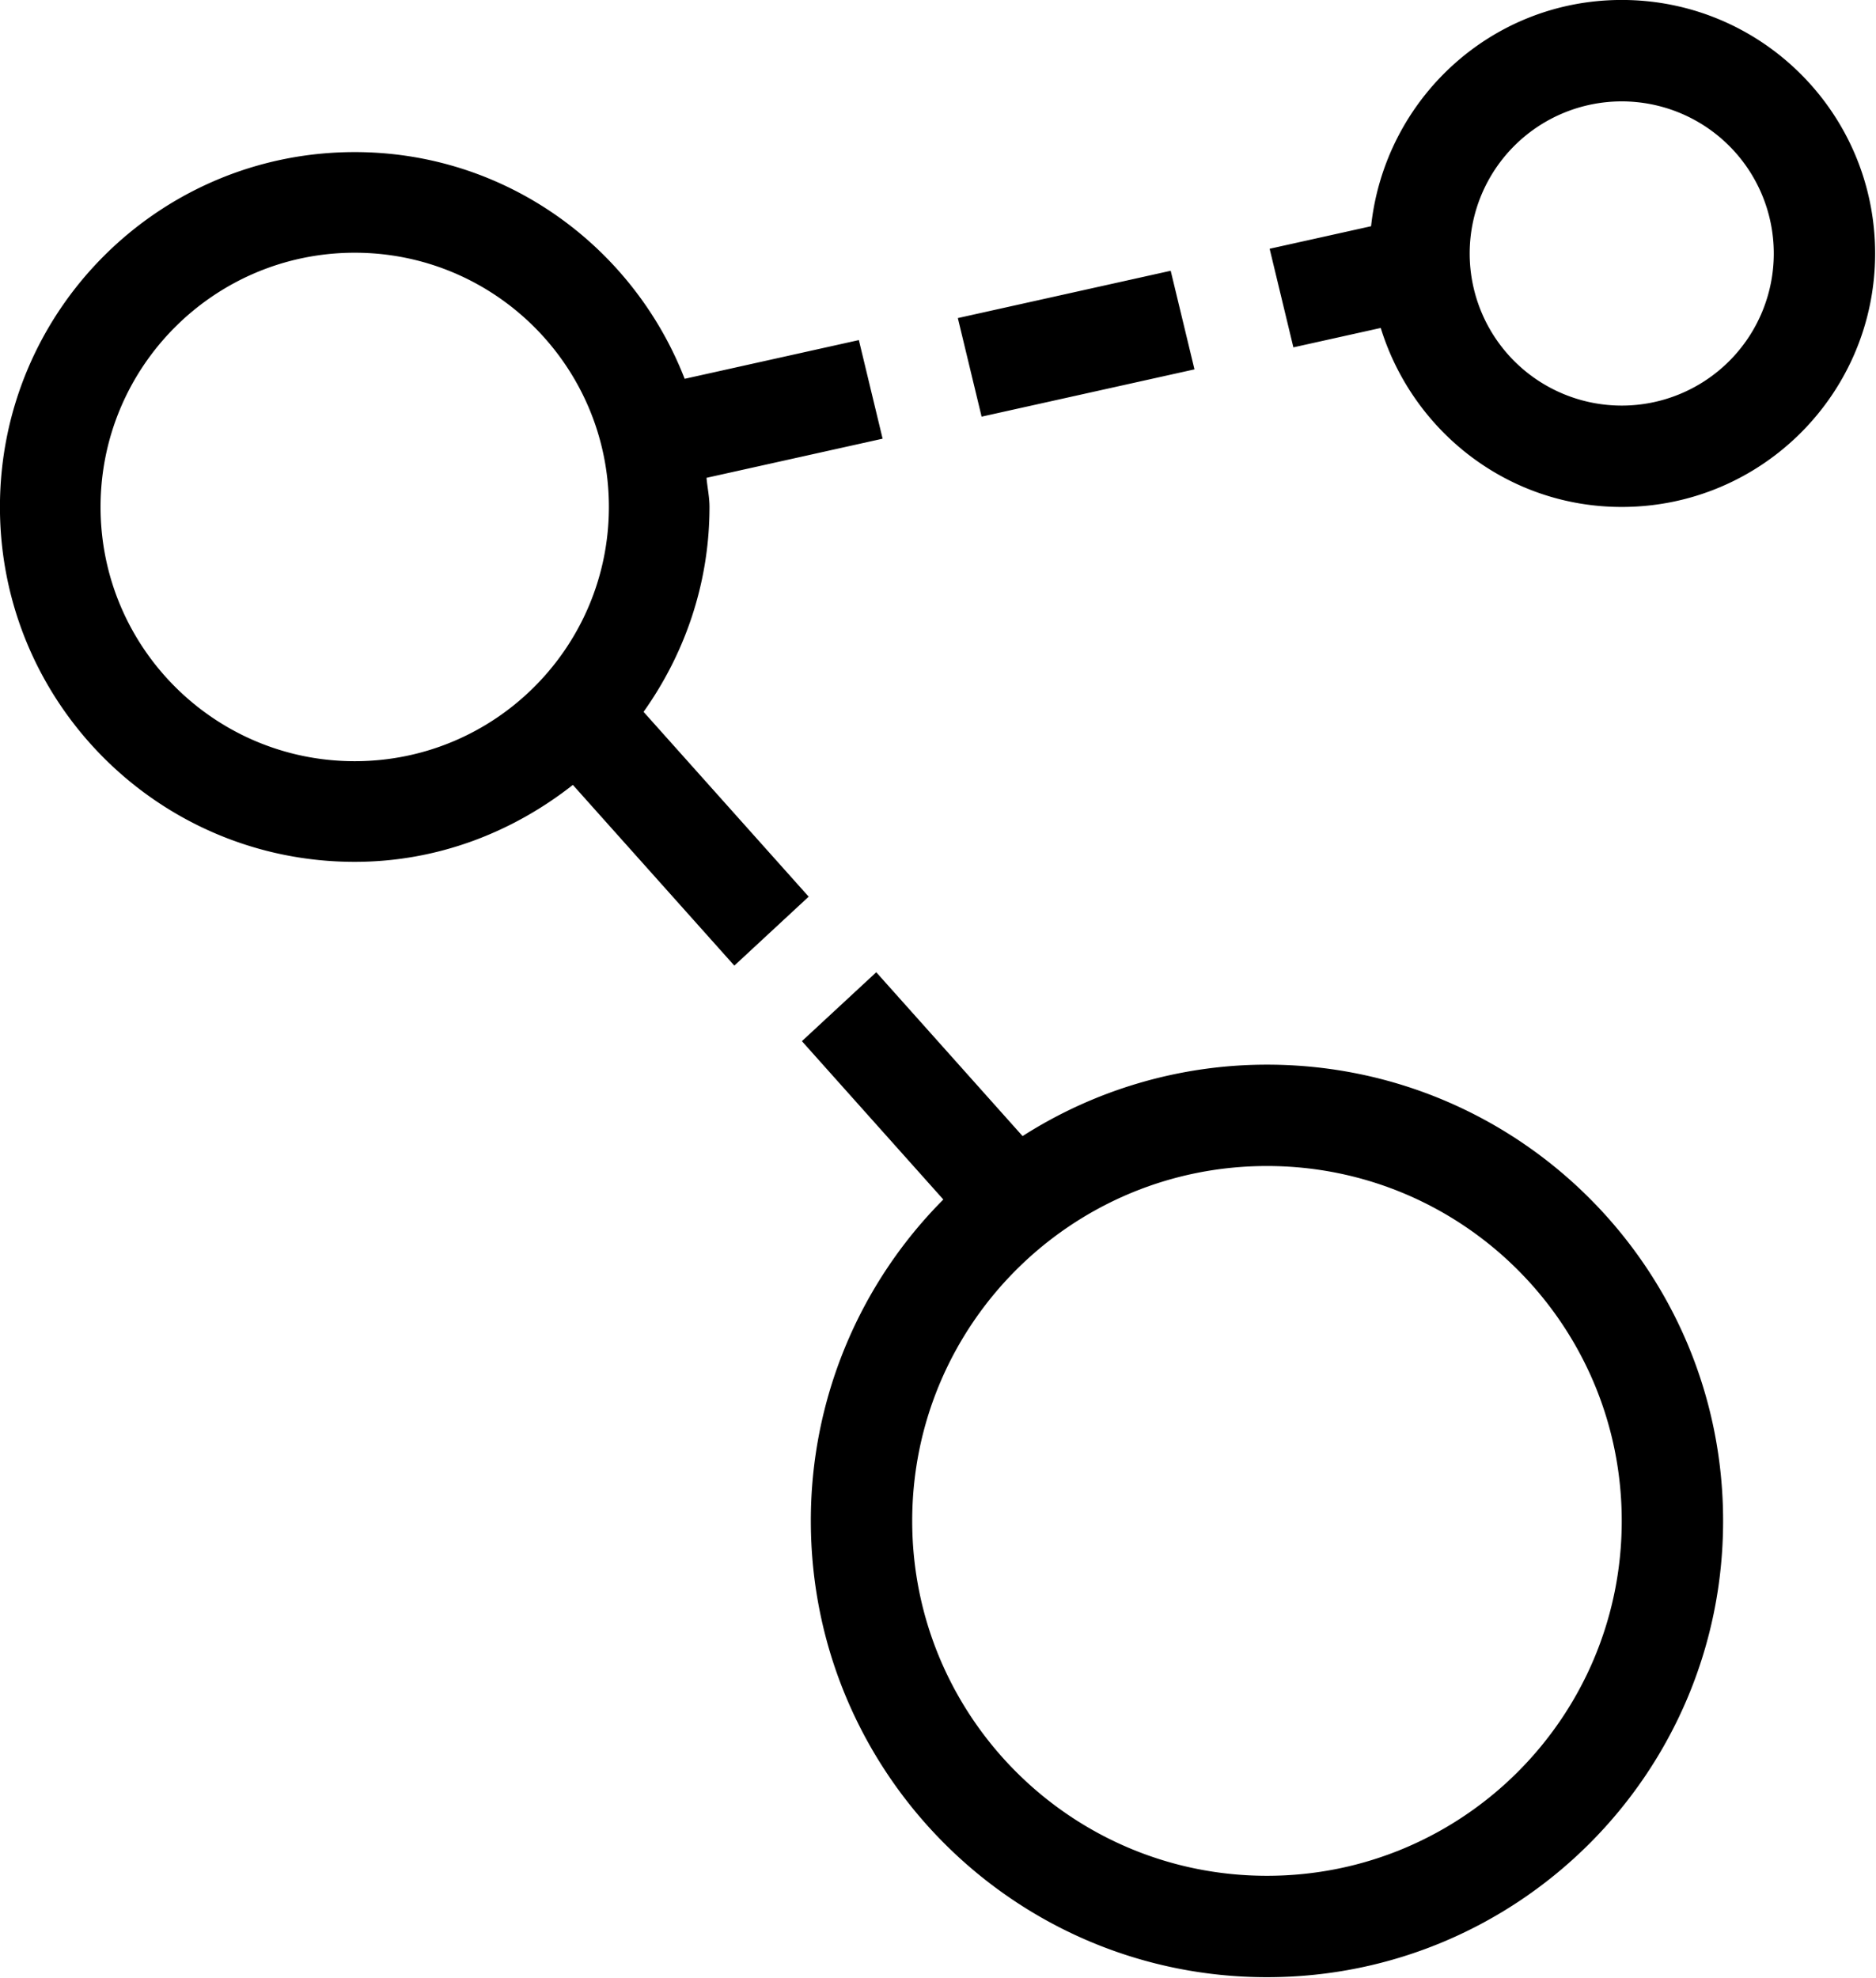 <svg data-v-423bf9ae="" xmlns="http://www.w3.org/2000/svg" viewBox="0 0 56.923 60" class="icon"><!----><!----><!----><!----><g data-v-423bf9ae="" id="f28b8ca7-c59a-4cc8-b3a3-40d0da7833d2" transform="matrix(0.654,0,0,0.654,-4.906,-3.368)" stroke="none" fill="black"><path clip-rule="evenodd" d="M82.743 28.662c-5.281 0-9.699-3.506-11.181-8.302l-4.053.9-1.102-4.573 4.707-1.045C71.75 9.751 76.68 5.148 82.742 5.148c6.494 0 11.757 5.264 11.757 11.757s-5.262 11.757-11.756 11.757zm0-18.81a7.054 7.054 0 1 0 0 14.109 7.054 7.054 0 0 0 0-14.109zm4.703 65.837c0 11.688-9.475 21.162-21.162 21.162-11.688 0-21.163-9.475-21.163-21.162a21.09 21.09 0 0 1 6.147-14.907l-6.562-7.344 3.45-3.196 6.789 7.599a21.046 21.046 0 0 1 11.339-3.313c11.688-.001 21.162 9.473 21.162 21.161zm-21.162-16.46c-9.091 0-16.46 7.369-16.46 16.46s7.369 16.459 16.46 16.459 16.459-7.368 16.459-16.459-7.368-16.46-16.459-16.46zM51.941 19.902l9.876-2.194 1.103 4.573-9.876 2.193-1.103-4.572zm-11.522 8.76c0 3.549-1.148 6.814-3.059 9.503l7.661 8.572-3.45 3.198-7.491-8.382c-2.799 2.202-6.285 3.569-10.122 3.569-9.091 0-16.459-7.369-16.459-16.459s7.369-16.459 16.459-16.459c6.987 0 12.921 4.371 15.309 10.515l8.082-1.796 1.102 4.573-8.17 1.815c.039.452.138.887.138 1.351zm-16.46-11.791c-6.512 0-11.792 5.279-11.792 11.791s5.28 11.792 11.792 11.792 11.792-5.28 11.792-11.792-5.279-11.791-11.792-11.791z"></path></g><!----></svg>